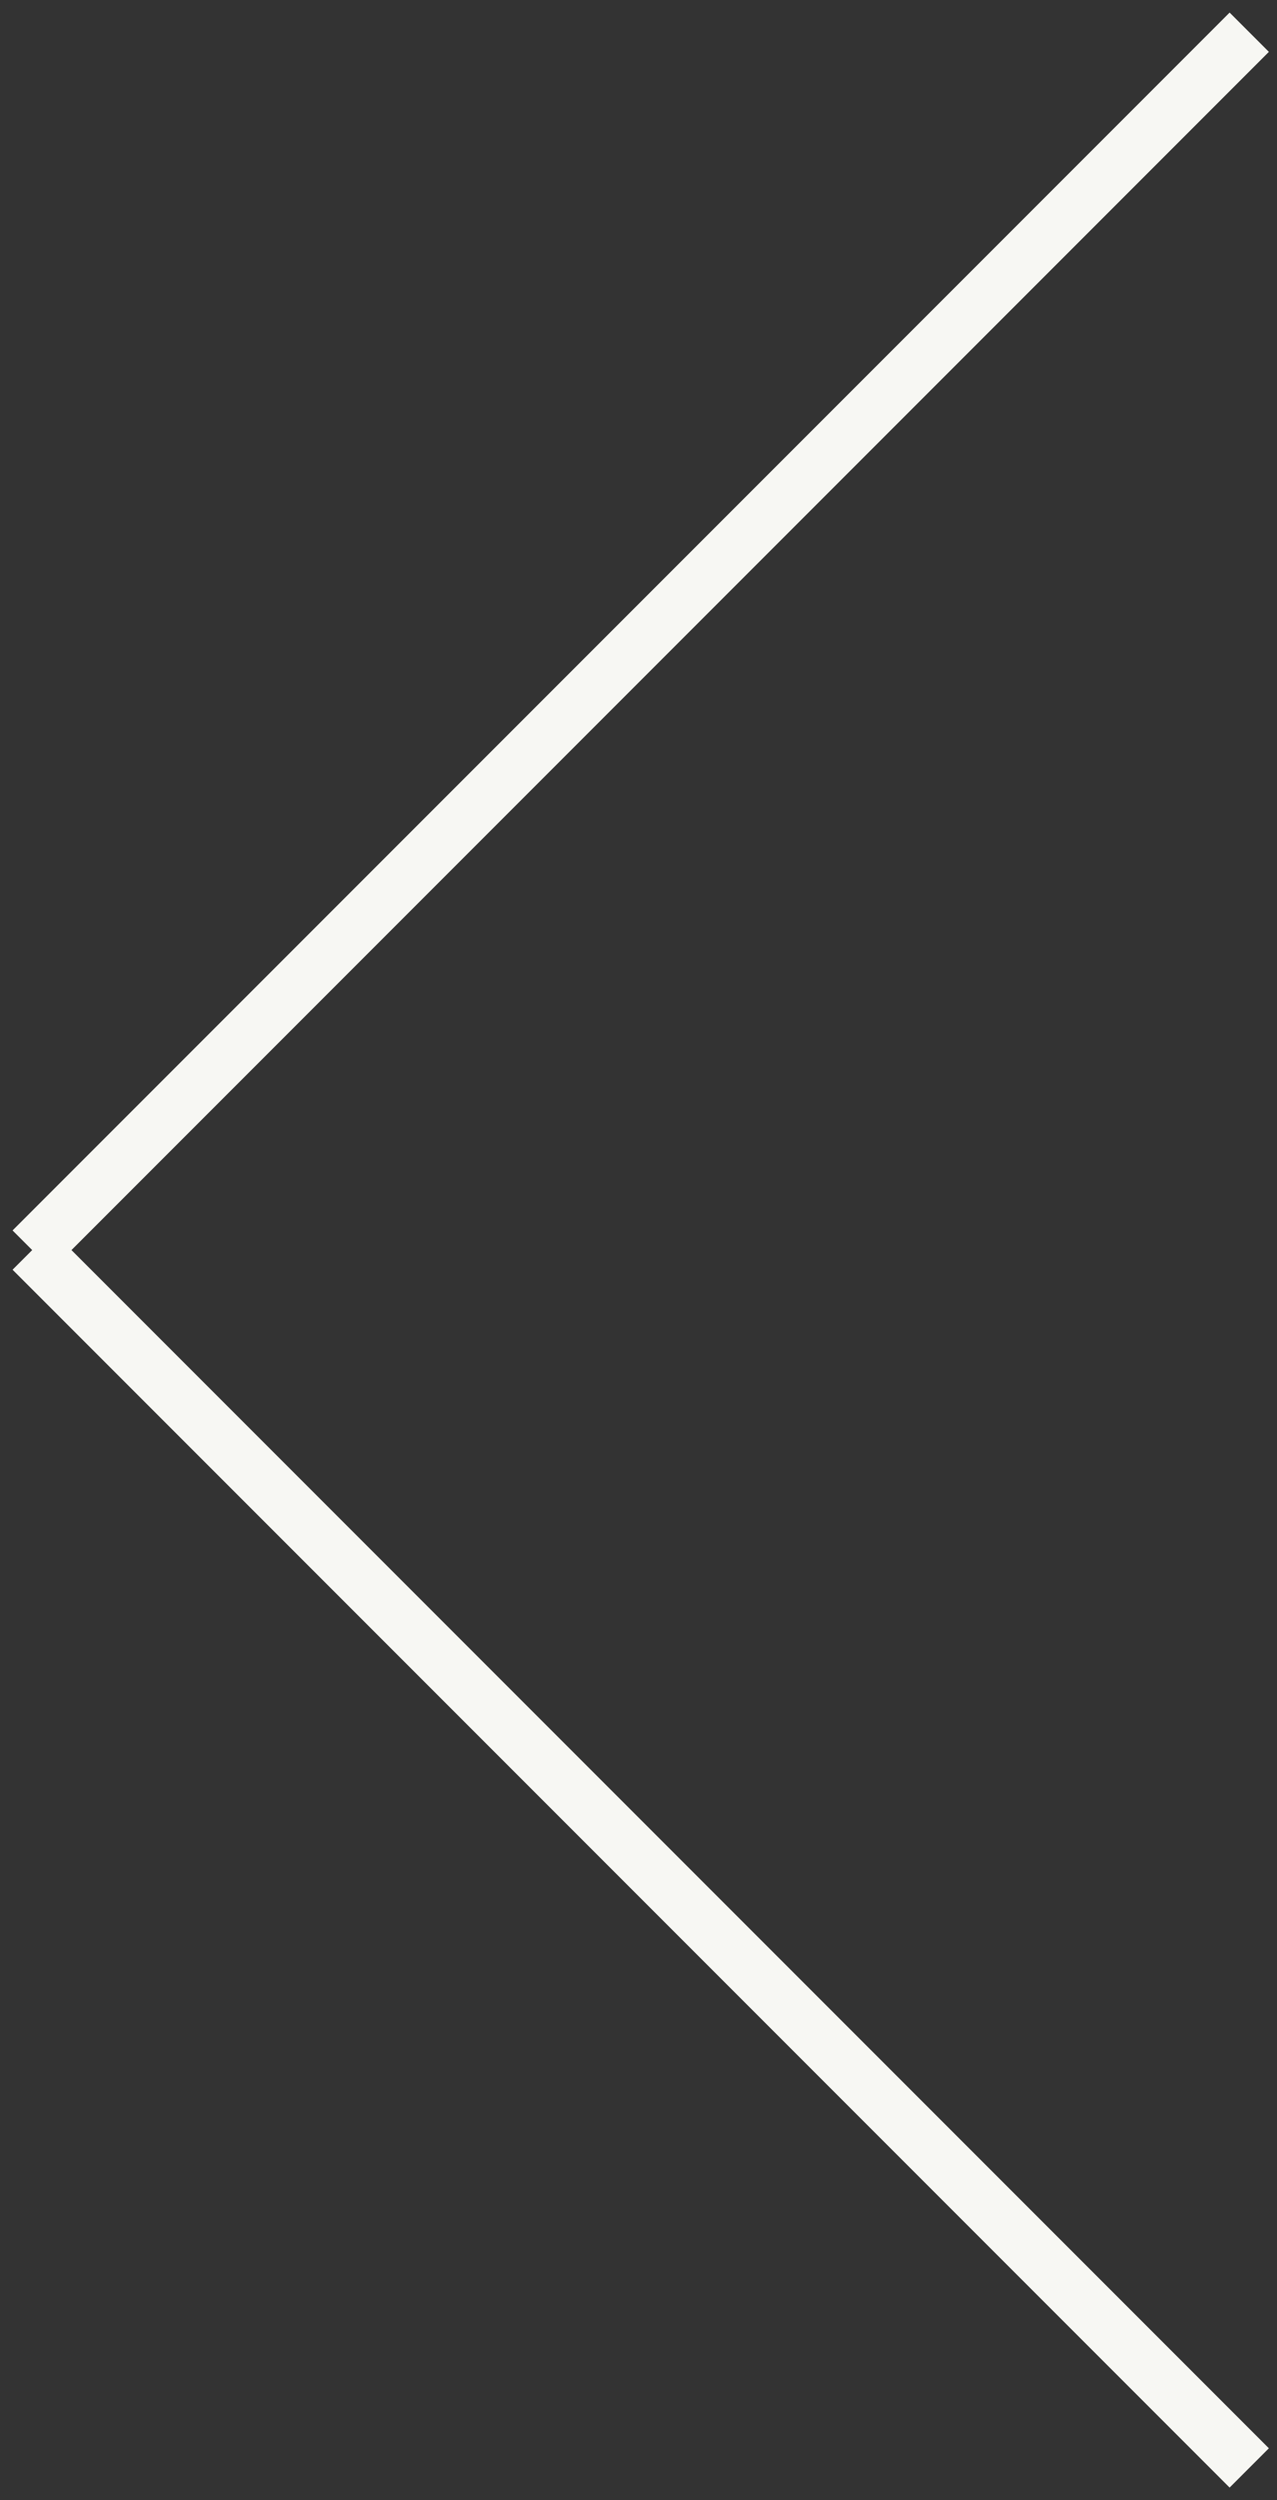 <svg width="23" height="45" viewBox="0 0 23 45" fill="none" xmlns="http://www.w3.org/2000/svg">
<rect x="0" y="0" width="23" height="45" fill="#333333" stroke="none"/>
<path d="M22.5 0.58L0.58 22.5" stroke="#F7F7F3"/>
<path d="M22.5 44.42L0.58 22.5" stroke="#F7F7F3"/>
</svg>
